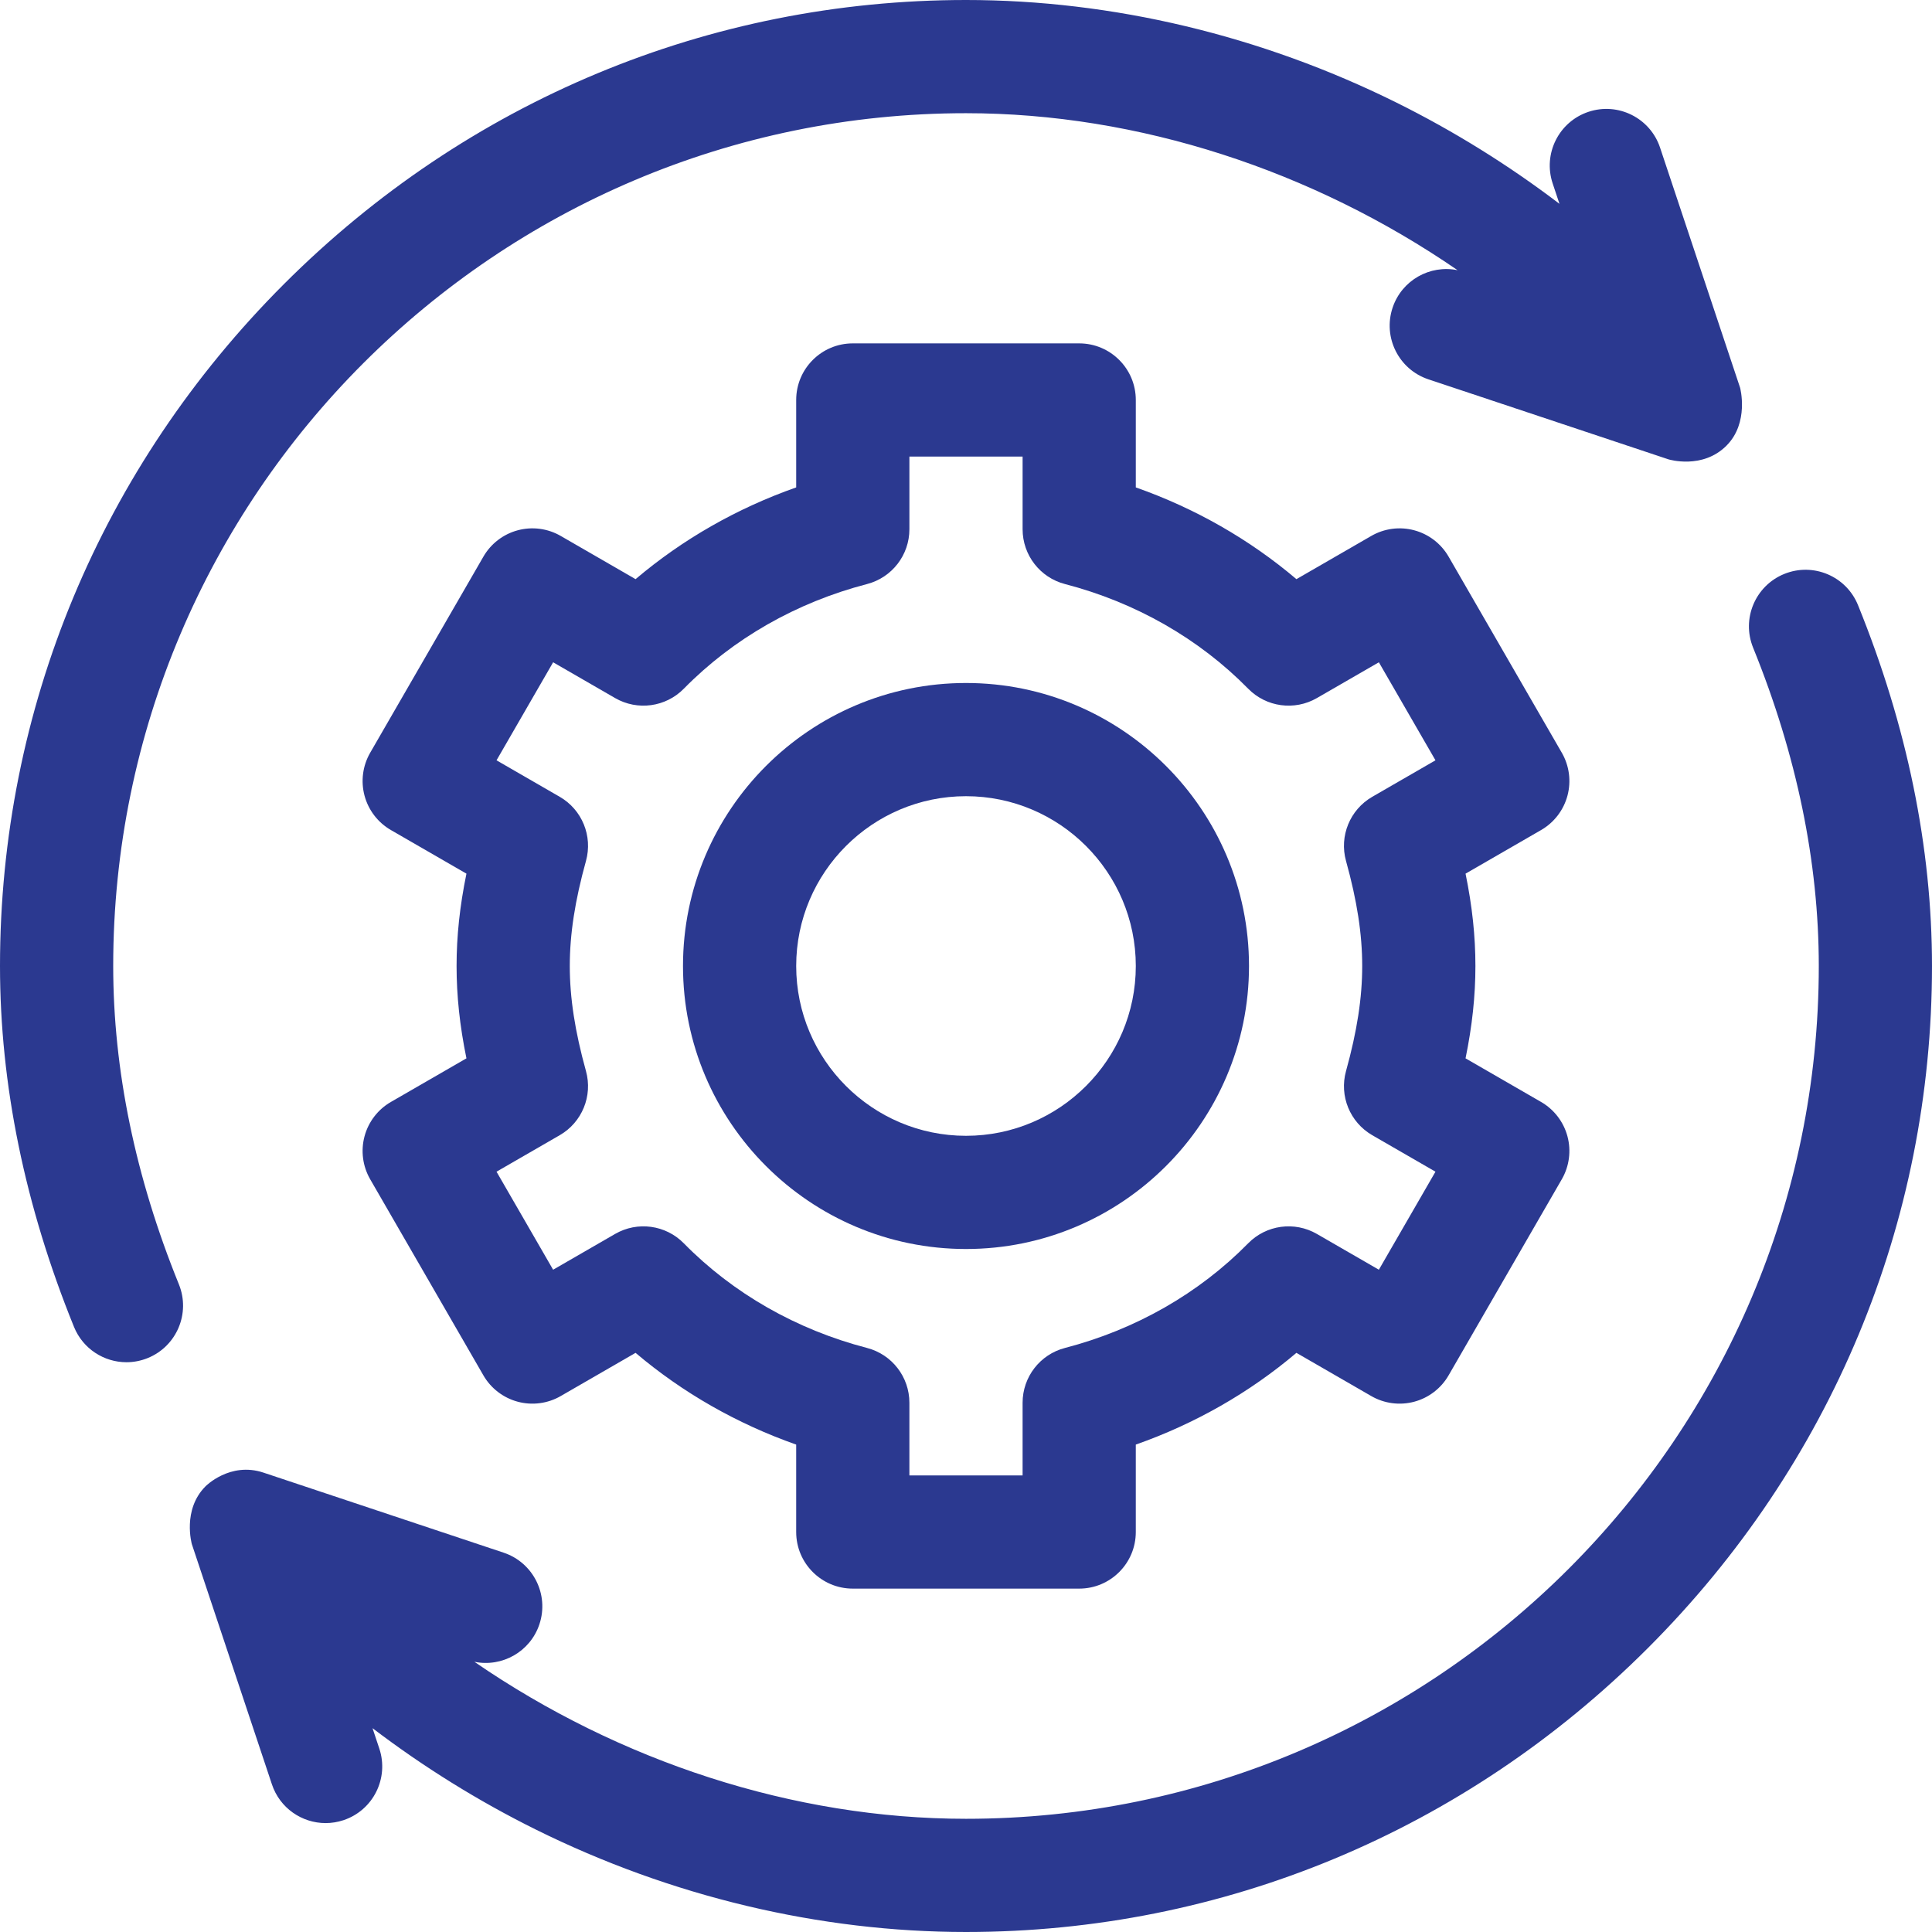 <svg xmlns="http://www.w3.org/2000/svg" version="1.1" xmlns:xlink="http://www.w3.org/1999/xlink" xmlns:svgjs="http://svgjs.com/svgjs" width="512" height="512" x="0" y="0" viewBox="0 0 512 512" style="enable-background:new 0 0 512 512" xml:space="preserve" class=""><g><g xmlns="http://www.w3.org/2000/svg"><path d="m415.394 210.863c1.029-3.843.49-7.937-1.499-11.382l-30-51.962c-1.989-3.445-5.266-5.959-9.108-6.989-3.841-1.029-7.937-.491-11.382 1.499l-19.838 11.453c-12.432-10.545-26.866-18.79-42.566-24.313v-23.169c0-8.284-6.716-15-15-15h-60c-8.284 0-15 6.716-15 15v23.169c-15.7 5.523-30.135 13.768-42.566 24.313l-19.838-11.453c-3.445-1.99-7.544-2.529-11.382-1.499-3.843 1.029-7.119 3.543-9.108 6.989l-30 51.962c-1.989 3.445-2.528 7.54-1.499 11.382 1.03 3.843 3.544 7.119 6.989 9.108l20.019 11.557c-1.773 8.623-2.616 16.587-2.616 24.472s.843 15.849 2.614 24.472l-20.019 11.557c-3.445 1.989-5.959 5.266-6.989 9.108-1.029 3.843-.49 7.937 1.499 11.382l30 51.962c1.989 3.445 5.266 5.959 9.108 6.989 3.844 1.031 7.938.491 11.382-1.499l19.838-11.453c12.432 10.545 26.866 18.79 42.566 24.313v23.169c0 8.284 6.716 15 15 15h60c8.284 0 15-6.716 15-15v-23.169c15.7-5.523 30.135-13.768 42.566-24.313l19.838 11.453c3.445 1.989 7.542 2.528 11.382 1.499 3.843-1.029 7.119-3.543 9.108-6.989l30-51.962c1.989-3.445 2.528-7.54 1.499-11.382-1.03-3.843-3.544-7.119-6.989-9.108l-20.019-11.557c1.773-8.623 2.616-16.587 2.616-24.472s-.843-15.849-2.614-24.472l20.019-11.557c3.445-1.989 5.958-5.265 6.989-9.108zm-58.684 17.299c2.927 10.546 4.29 19.391 4.29 27.838s-1.363 17.292-4.29 27.838c-1.828 6.59 1.031 13.583 6.954 17.002l16.75 9.669-15 25.98-16.428-9.484c-5.922-3.419-13.407-2.401-18.199 2.477-13.05 13.28-29.842 22.872-48.562 27.739-6.61 1.719-11.226 7.687-11.226 14.518v19.261h-30v-19.261c0-6.831-4.615-12.799-11.226-14.518-18.72-4.867-35.512-14.458-48.562-27.739-4.793-4.879-12.281-5.897-18.199-2.477l-16.428 9.484-15-25.98 16.75-9.669c5.923-3.419 8.782-10.412 6.954-17.002-2.925-10.546-4.288-19.391-4.288-27.838s1.363-17.292 4.29-27.838c1.828-6.59-1.031-13.583-6.954-17.002l-16.75-9.669 15-25.98 16.428 9.484c5.922 3.418 13.406 2.401 18.199-2.477 13.05-13.28 29.842-22.872 48.562-27.739 6.61-1.719 11.226-7.687 11.226-14.518v-19.261h30v19.261c0 6.831 4.615 12.799 11.226 14.518 18.72 4.867 35.512 14.458 48.562 27.739 4.792 4.878 12.279 5.895 18.199 2.477l16.428-9.484 15 25.98-16.75 9.669c-5.925 3.419-8.784 10.412-6.956 17.002z" fill="#2B3990" data-original="#000000" class=""></path><path d="m256 181c-41.355 0-75 33.645-75 75s33.645 75 75 75 75-33.645 75-75-33.645-75-75-75zm0 120c-24.813 0-45-20.187-45-45s20.187-45 45-45 45 20.187 45 45-20.187 45-45 45z" fill="#2B3990" data-original="#000000" class=""></path><path d="m457.523 118.115c6.1-6.1 3.624-15.352 3.624-15.352l-21.213-63.64c-2.62-7.86-11.116-12.108-18.974-9.487-7.859 2.62-12.106 11.115-9.487 18.974l1.803 5.409c-13.46-10.245-27.965-19.274-43.235-26.848-35.836-17.775-75.271-27.171-114.041-27.171-68.01 0-132.194 26.731-180.731 75.268-48.539 48.538-75.269 112.723-75.269 180.732 0 31.411 6.599 63.589 19.611 95.643 2.366 5.828 7.979 9.361 13.903 9.361 1.879 0 3.79-.355 5.638-1.105 7.676-3.117 11.372-11.865 8.256-19.541-11.552-28.452-17.408-56.834-17.408-84.358 0-124.617 101.383-226 226-226 45.741 0 91.915 15.216 130.278 41.606-7.332-1.507-14.802 2.665-17.229 9.944-2.619 7.859 1.628 16.354 9.487 18.974l63.64 21.213s8.968 2.757 15.347-3.622z" fill="#2B3990" data-original="#000000" class=""></path><path d="m50.849 409.236 21.213 63.64c2.096 6.286 7.947 10.262 14.229 10.261 1.572 0 3.172-.249 4.745-.773 7.859-2.62 12.106-11.114 9.487-18.974l-1.803-5.409c13.46 10.245 27.965 19.274 43.235 26.849 35.84 17.774 75.275 27.17 114.045 27.17 68.01 0 132.194-26.73 180.731-75.268 48.539-48.538 75.269-112.723 75.269-180.732 0-31.411-6.599-63.589-19.611-95.643-3.116-7.676-11.866-11.371-19.541-8.256-7.676 3.117-11.372 11.865-8.256 19.541 11.552 28.452 17.408 56.834 17.408 84.358 0 124.617-101.383 226-226 226-45.74 0-91.915-15.216-130.278-41.607 7.333 1.507 14.802-2.664 17.229-9.944 2.619-7.859-1.628-16.354-9.487-18.974l-63.64-21.213c-8.892-2.964-15.352 3.624-15.352 3.624-6.231 6.23-3.623 15.35-3.623 15.35z" fill="#2B3990" data-original="#000000" class=""></path></g></g></svg>